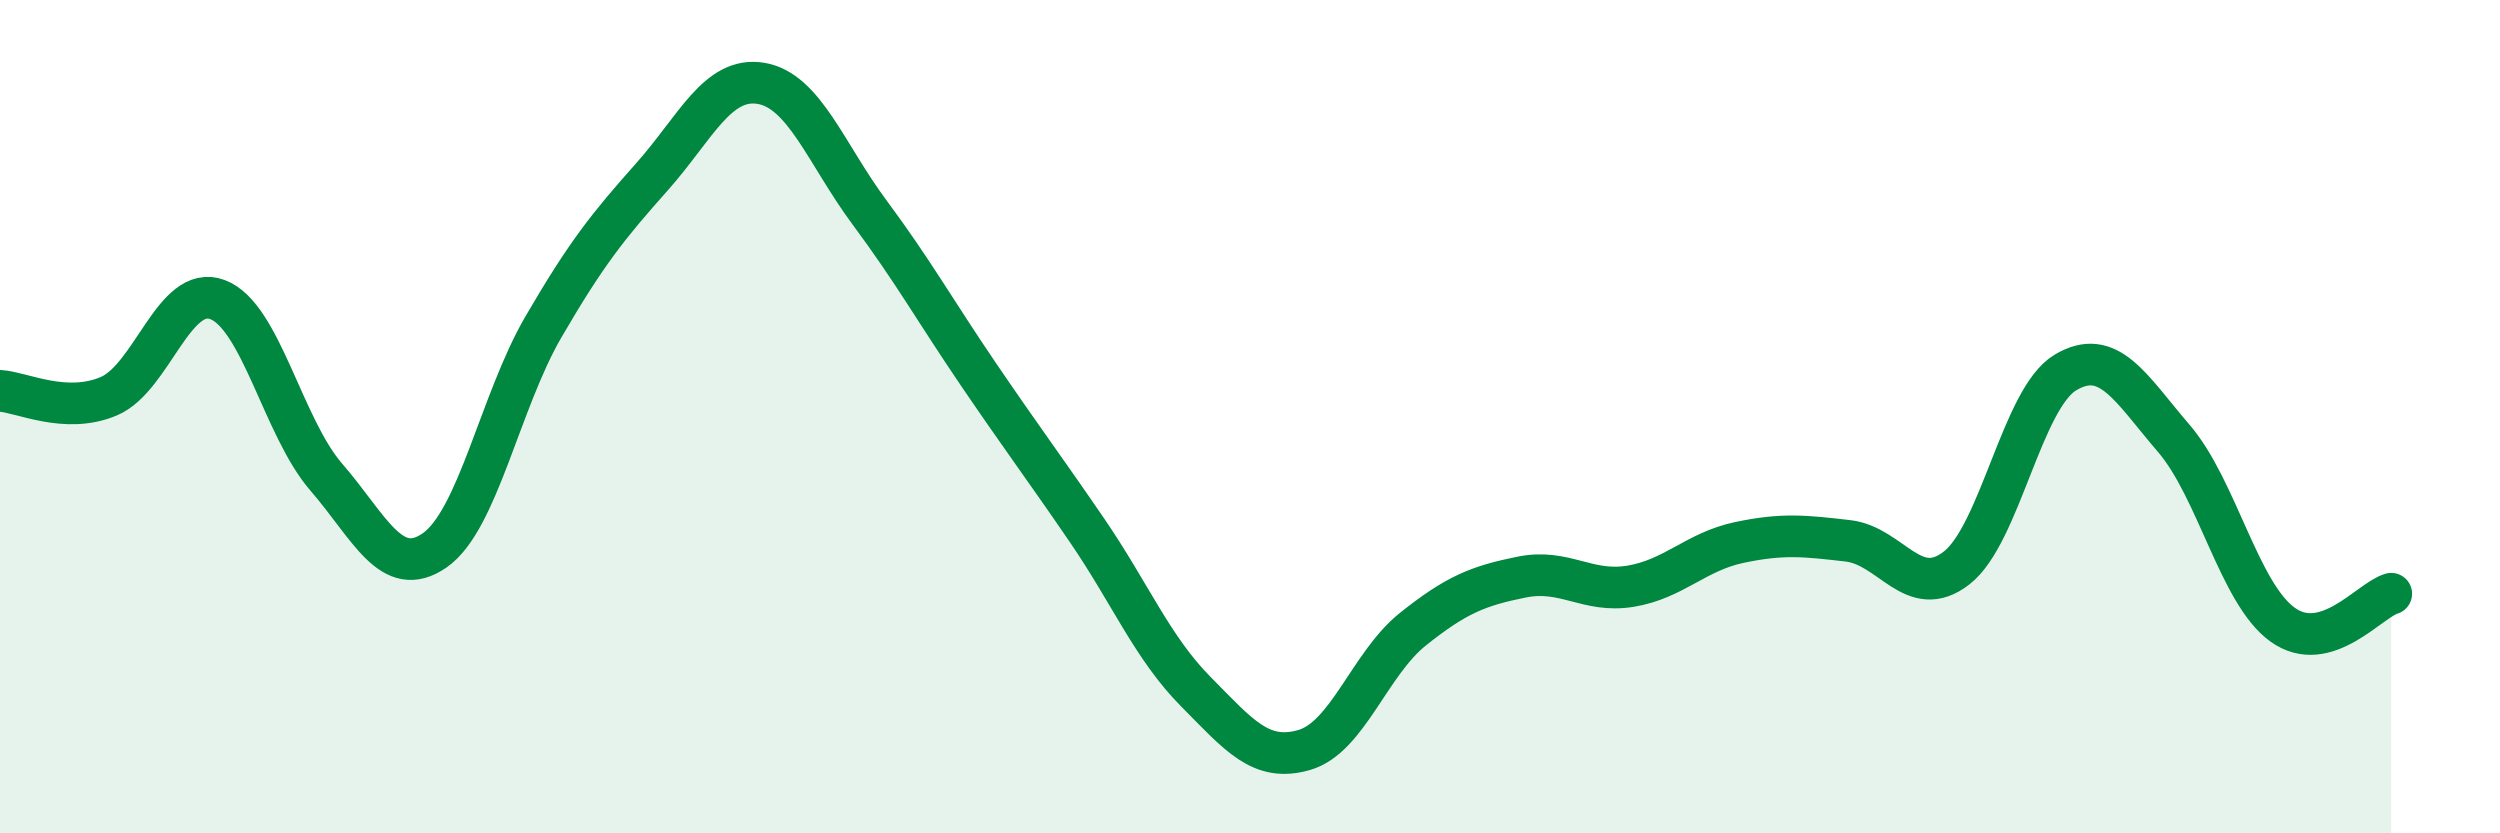 
    <svg width="60" height="20" viewBox="0 0 60 20" xmlns="http://www.w3.org/2000/svg">
      <path
        d="M 0,9.38 C 0.52,9.41 1.57,9.95 2.61,9.51 C 3.65,9.07 4.18,6.8 5.22,7.19 C 6.26,7.58 6.79,10.25 7.83,11.45 C 8.87,12.65 9.39,13.93 10.43,13.21 C 11.47,12.49 12,9.64 13.04,7.85 C 14.08,6.06 14.61,5.41 15.65,4.24 C 16.69,3.07 17.22,1.83 18.26,2 C 19.3,2.17 19.83,3.7 20.87,5.1 C 21.91,6.5 22.44,7.45 23.48,8.98 C 24.52,10.51 25.05,11.21 26.09,12.73 C 27.13,14.25 27.66,15.55 28.7,16.6 C 29.74,17.65 30.26,18.3 31.3,18 C 32.34,17.7 32.87,15.93 33.91,15.1 C 34.95,14.27 35.48,14.06 36.52,13.85 C 37.56,13.64 38.09,14.24 39.13,14.07 C 40.17,13.9 40.7,13.24 41.74,13.02 C 42.78,12.8 43.31,12.86 44.35,12.98 C 45.39,13.1 45.92,14.44 46.96,13.63 C 48,12.82 48.53,9.56 49.57,8.94 C 50.61,8.32 51.13,9.31 52.17,10.52 C 53.21,11.73 53.74,14.24 54.78,14.99 C 55.82,15.74 56.87,14.4 57.39,14.25L57.39 20L0 20Z"
        fill="#008740"
        opacity="0.1"
        stroke-linecap="round"
        stroke-linejoin="round"
      />
      <path
        d="M 0,9.38 C 0.52,9.41 1.57,9.95 2.61,9.51 C 3.65,9.07 4.18,6.8 5.22,7.19 C 6.26,7.58 6.79,10.25 7.83,11.45 C 8.87,12.65 9.39,13.93 10.43,13.21 C 11.47,12.49 12,9.64 13.04,7.85 C 14.08,6.06 14.61,5.41 15.65,4.24 C 16.69,3.07 17.22,1.83 18.26,2 C 19.3,2.17 19.83,3.7 20.87,5.1 C 21.91,6.5 22.44,7.45 23.48,8.98 C 24.52,10.51 25.05,11.21 26.09,12.73 C 27.13,14.25 27.66,15.55 28.7,16.6 C 29.74,17.65 30.26,18.3 31.3,18 C 32.34,17.7 32.87,15.93 33.91,15.1 C 34.95,14.27 35.48,14.06 36.52,13.85 C 37.56,13.64 38.09,14.24 39.13,14.07 C 40.17,13.9 40.7,13.24 41.74,13.02 C 42.78,12.8 43.31,12.86 44.35,12.98 C 45.39,13.1 45.92,14.44 46.96,13.63 C 48,12.82 48.53,9.56 49.57,8.94 C 50.61,8.32 51.13,9.31 52.17,10.52 C 53.21,11.73 53.74,14.24 54.78,14.99 C 55.82,15.74 56.87,14.4 57.39,14.25"
        stroke="#008740"
        stroke-width="1"
        fill="none"
        stroke-linecap="round"
        stroke-linejoin="round"
      />
    </svg>
  